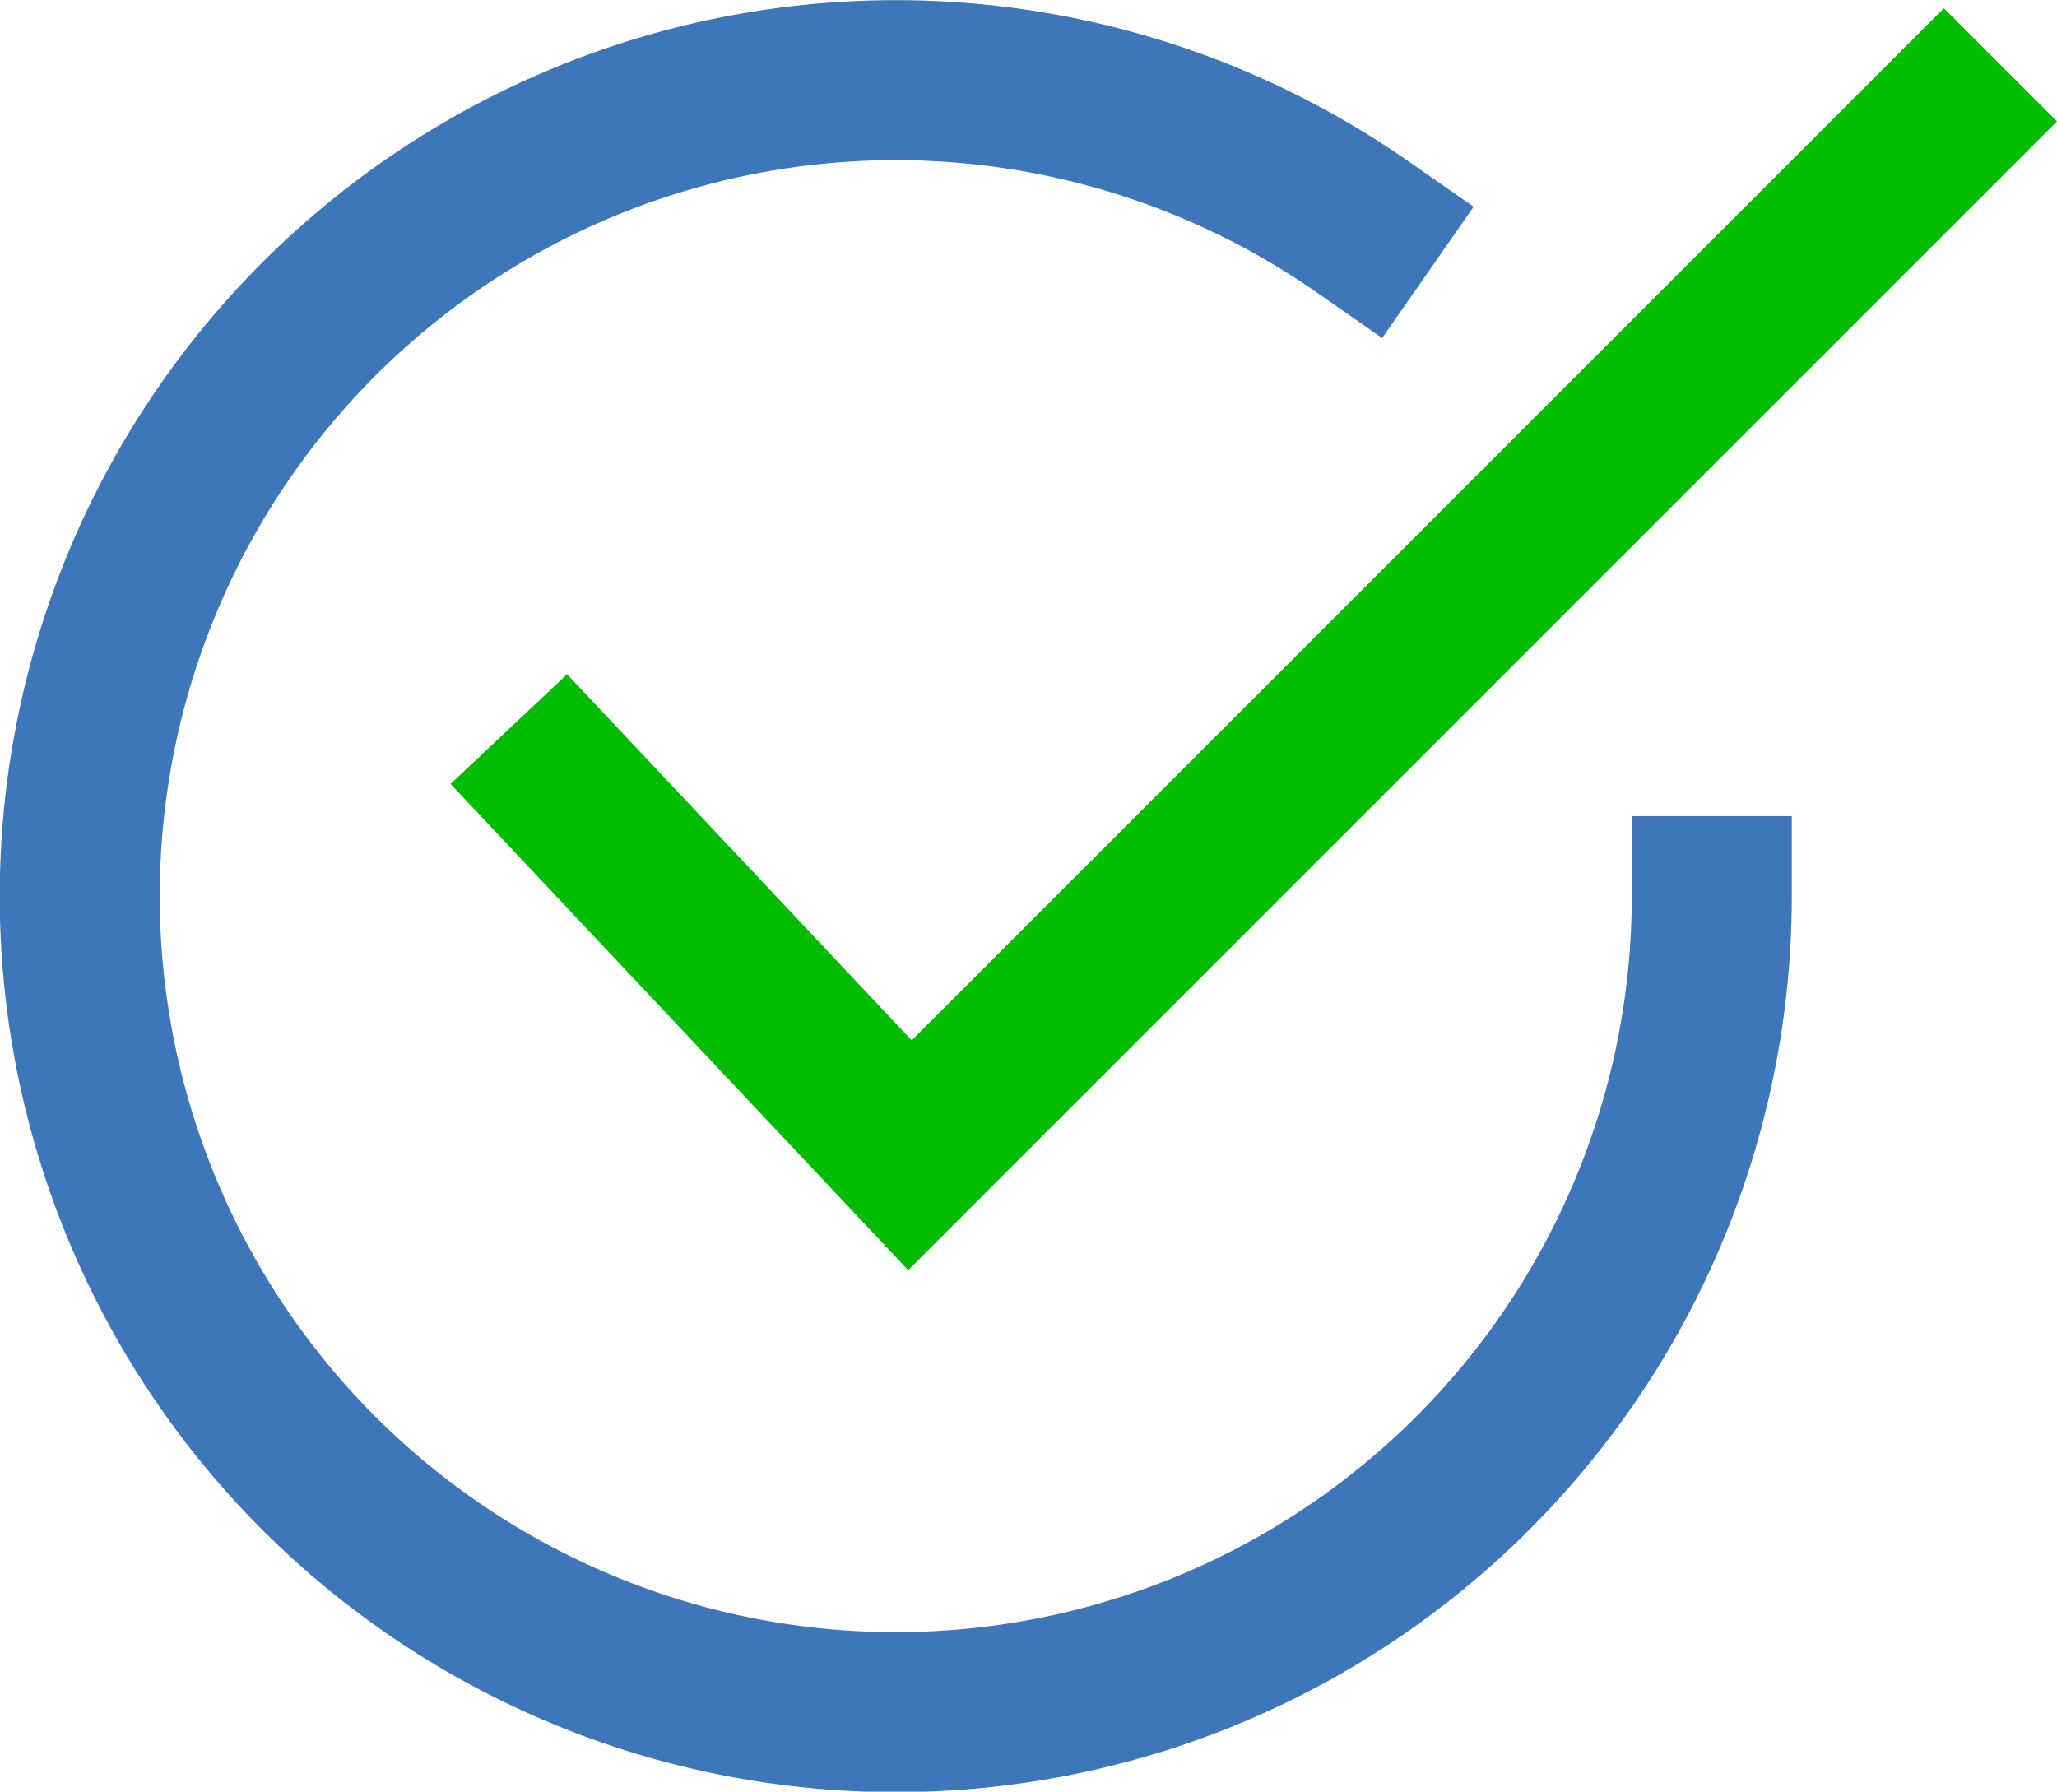 <svg xmlns="http://www.w3.org/2000/svg" width="25.712" height="22.396" viewBox="0 0 25.712 22.396"><g transform="translate(1 0.81)"><path d="M967.672,432.8a10.2,10.2,0,1,1-4.369-8.369" transform="translate(-947.275 -422.408)" fill="none" stroke="#3e76ba" stroke-linecap="square" stroke-width="2"/><path d="M959.614,430.464l5.014,5.327,13.631-13.631" transform="translate(-954.254 -422.16)" fill="none" stroke="#00bd00" stroke-miterlimit="10" stroke-width="2"/></g></svg>